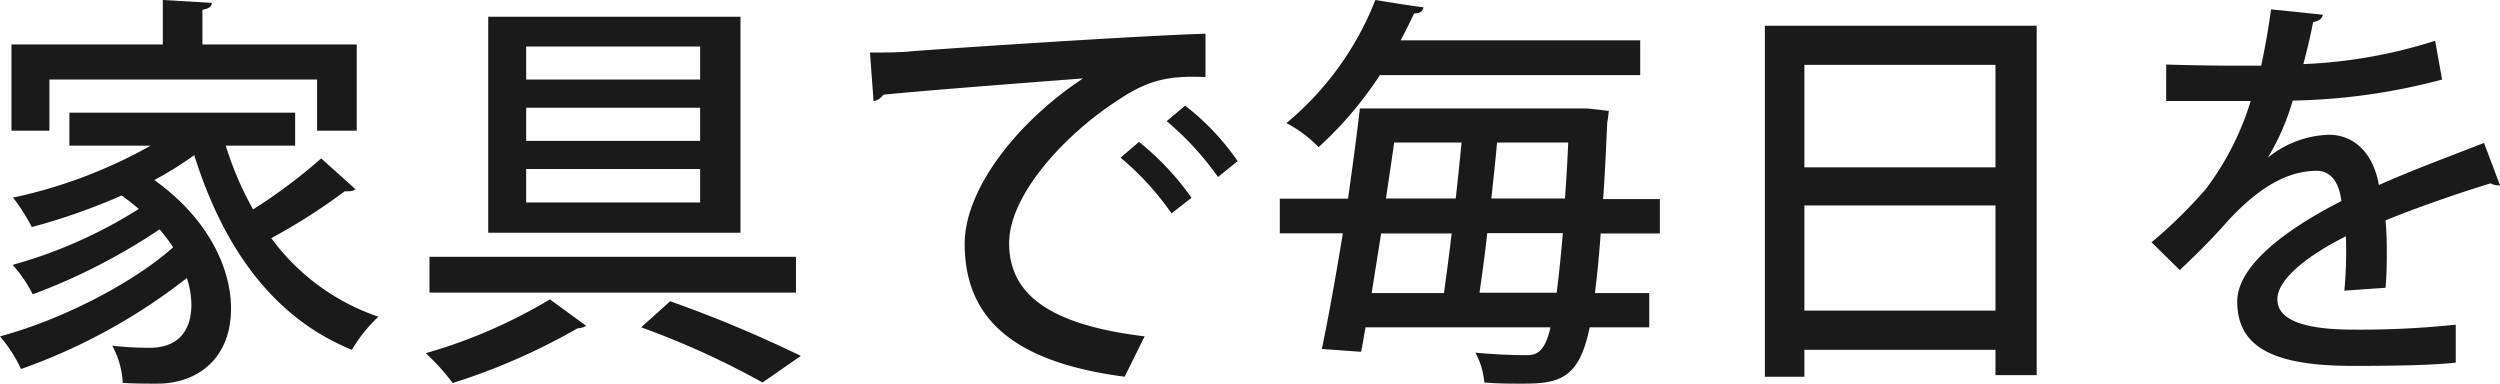<svg xmlns="http://www.w3.org/2000/svg" viewBox="0 0 237.85 36.5"><defs><style>.cls-1{fill:#1a1a1a;}</style></defs><g id="レイヤー_2" data-name="レイヤー 2"><g id="文字"><path class="cls-1" d="M21.48,13.86a31,31,0,0,0,2.6,6.06,51.07,51.07,0,0,0,6.48-4.85L33.82,18a.88.88,0,0,1-.62.19,1.33,1.33,0,0,1-.39,0,57.4,57.4,0,0,1-7,4.47A21,21,0,0,0,36,30.13a14.36,14.36,0,0,0-2.52,3.15c-7.58-3.07-12.28-9.86-15-18.52a33.59,33.59,0,0,1-3.8,2.37c5.16,3.68,7.3,8.42,7.3,12.23,0,4.77-3.22,7.14-7,7.14-.93,0-2.1,0-3.3-.07a8.27,8.27,0,0,0-1-3.54,31,31,0,0,0,3.53.2c3,0,4-1.91,4-4.12a8.49,8.49,0,0,0-.43-2.52A55.56,55.56,0,0,1,2,35.11,13.5,13.5,0,0,0,0,32c5.71-1.52,12.58-5,16.47-8.47a15.65,15.65,0,0,0-1.29-1.71A57.28,57.28,0,0,1,3.11,28,12.52,12.52,0,0,0,1.2,25.2a44.83,44.83,0,0,0,12-5.32,19.75,19.75,0,0,0-1.63-1.28,58.91,58.91,0,0,1-8.54,3A18.48,18.48,0,0,0,1.24,18.8a46.61,46.61,0,0,0,13.09-4.94H6.6V10.72H28.08v3.14ZM4.7,7.57v4.86H1.09V4.23h14.4V0l4.66.27c0,.35-.27.55-.89.66v3.3H33.94v8.2H30.17V7.57Z"/><path class="cls-1" d="M55.77,31a1.63,1.63,0,0,1-.81.23,60.51,60.51,0,0,1-11.89,5.21,21.46,21.46,0,0,0-2.56-2.84,49.1,49.1,0,0,0,11.81-5.12ZM40.86,24.43H75.73v3.41H40.86ZM46.45,1.59h24V22.14h-24Zm3.61,2.84V7.57H66.61V4.43Zm0,5.82V13.4H66.61V10.25Zm0,5.83v3.18H66.61V16.08ZM72.55,36.39A79.2,79.2,0,0,0,61,31.14l2.76-2.48a121,121,0,0,1,12.43,5.2Z"/><path class="cls-1" d="M82.77,5c1.16,0,2.83,0,3.92-.12,4-.31,22.14-1.51,28-1.67l0,4.12c-3.18-.12-5.24.12-8.23,2.14-5,3.18-10.45,9-10.45,13.66C96,28,99.86,30.91,108.9,32L107,35.84C96,34.41,91.78,30,91.78,23.18c0-5.08,4.85-11.49,11.26-15.72-4.54.35-14.72,1.12-19,1.55a1.51,1.51,0,0,1-.93.62Zm25.59,8.5a25.58,25.58,0,0,1,5,5.32l-1.9,1.48A26.85,26.85,0,0,0,106.61,15Zm4.39-3.45a23.4,23.4,0,0,1,5,5.28l-1.87,1.51A27.88,27.88,0,0,0,111,11.53Z"/><path class="cls-1" d="M157.92,22.21h-5.63c-.16,2.26-.35,4.12-.55,5.67h5.17v3.26h-5.67c-1,5-3,5.36-6.45,5.36-1.08,0-2.29,0-3.57-.11a7.35,7.35,0,0,0-.85-2.84c2.09.2,3.88.24,4.73.24s1.83,0,2.41-2.65H129.92c-.16.82-.27,1.64-.43,2.33l-3.73-.27c.63-3,1.32-6.87,2-11h-6v-3.3h6.49c.43-3,.82-5.94,1.13-8.58h20.81l.82,0,2.05.23a11.07,11.07,0,0,1-.15,1.13c-.12,2.72-.23,5.13-.39,7.26h5.4ZM156.05,7.15H131.28A35.39,35.39,0,0,1,125.45,14a12,12,0,0,0-3.06-2.29A28.87,28.87,0,0,0,130.85,0c4.08.66,4.35.66,4.58.7-.07.39-.35.58-.89.58-.39.82-.81,1.67-1.28,2.56h22.79ZM137.38,27.88c.23-1.71.5-3.65.73-5.67H131.4l-.9,5.67Zm1.12-9c.2-1.82.39-3.61.55-5.32h-6.41c-.24,1.71-.51,3.54-.78,5.32Zm3,3.3c-.23,2.06-.5,4-.74,5.67h7.34c.2-1.51.39-3.38.59-5.67Zm.93-8.62c-.15,1.71-.35,3.5-.54,5.32h7c.12-1.59.23-3.38.31-5.32Z"/><path class="cls-1" d="M167.91,2.45h25.86V35.69h-3.92V33.28H171.67v2.56h-3.76Zm21.94,3.72H171.67v9.75h18.18ZM171.67,29.55h18.18v-10H171.67Z"/><path class="cls-1" d="M237.85,17.63a.47.47,0,0,1-.23,0,1.37,1.37,0,0,1-.66-.19c-2.91.89-7,2.29-10,3.53q.12,1.27.12,2.91c0,1,0,2.22-.12,3.5l-3.92.27a40.51,40.51,0,0,0,.15-5.17c-3.65,1.83-6.52,4.08-6.52,6s2.41,2.88,7.26,2.88a86.54,86.54,0,0,0,9.71-.47l0,3.61c-2.18.24-5.55.31-9.79.31-7.45,0-11-1.71-11-6.13,0-3.26,4.27-6.68,9.91-9.55-.2-1.75-1-2.88-2.33-2.88-2.72,0-5.56,1.48-8.86,5.2-1,1.13-2.48,2.65-4.19,4.24l-2.68-2.64A45.48,45.48,0,0,0,209.85,18a26.84,26.84,0,0,0,4.28-8.39l-1.79,0c-1.55,0-4.31,0-6.25,0V6.14c2.29.07,5,.11,6.68.11l2.36,0c.35-1.67.66-3.3.94-5.36L221,1.4c-.08.39-.43.62-.93.7-.27,1.4-.58,2.68-.93,4a47.59,47.59,0,0,0,12.54-2.22l.66,3.69a59.15,59.15,0,0,1-14.21,2A22.73,22.73,0,0,1,215.76,15h0a9.73,9.73,0,0,1,5.79-2.18c2.41,0,4.23,1.71,4.78,4.78,3.14-1.4,7-2.83,10-4Z"/></g></g></svg>